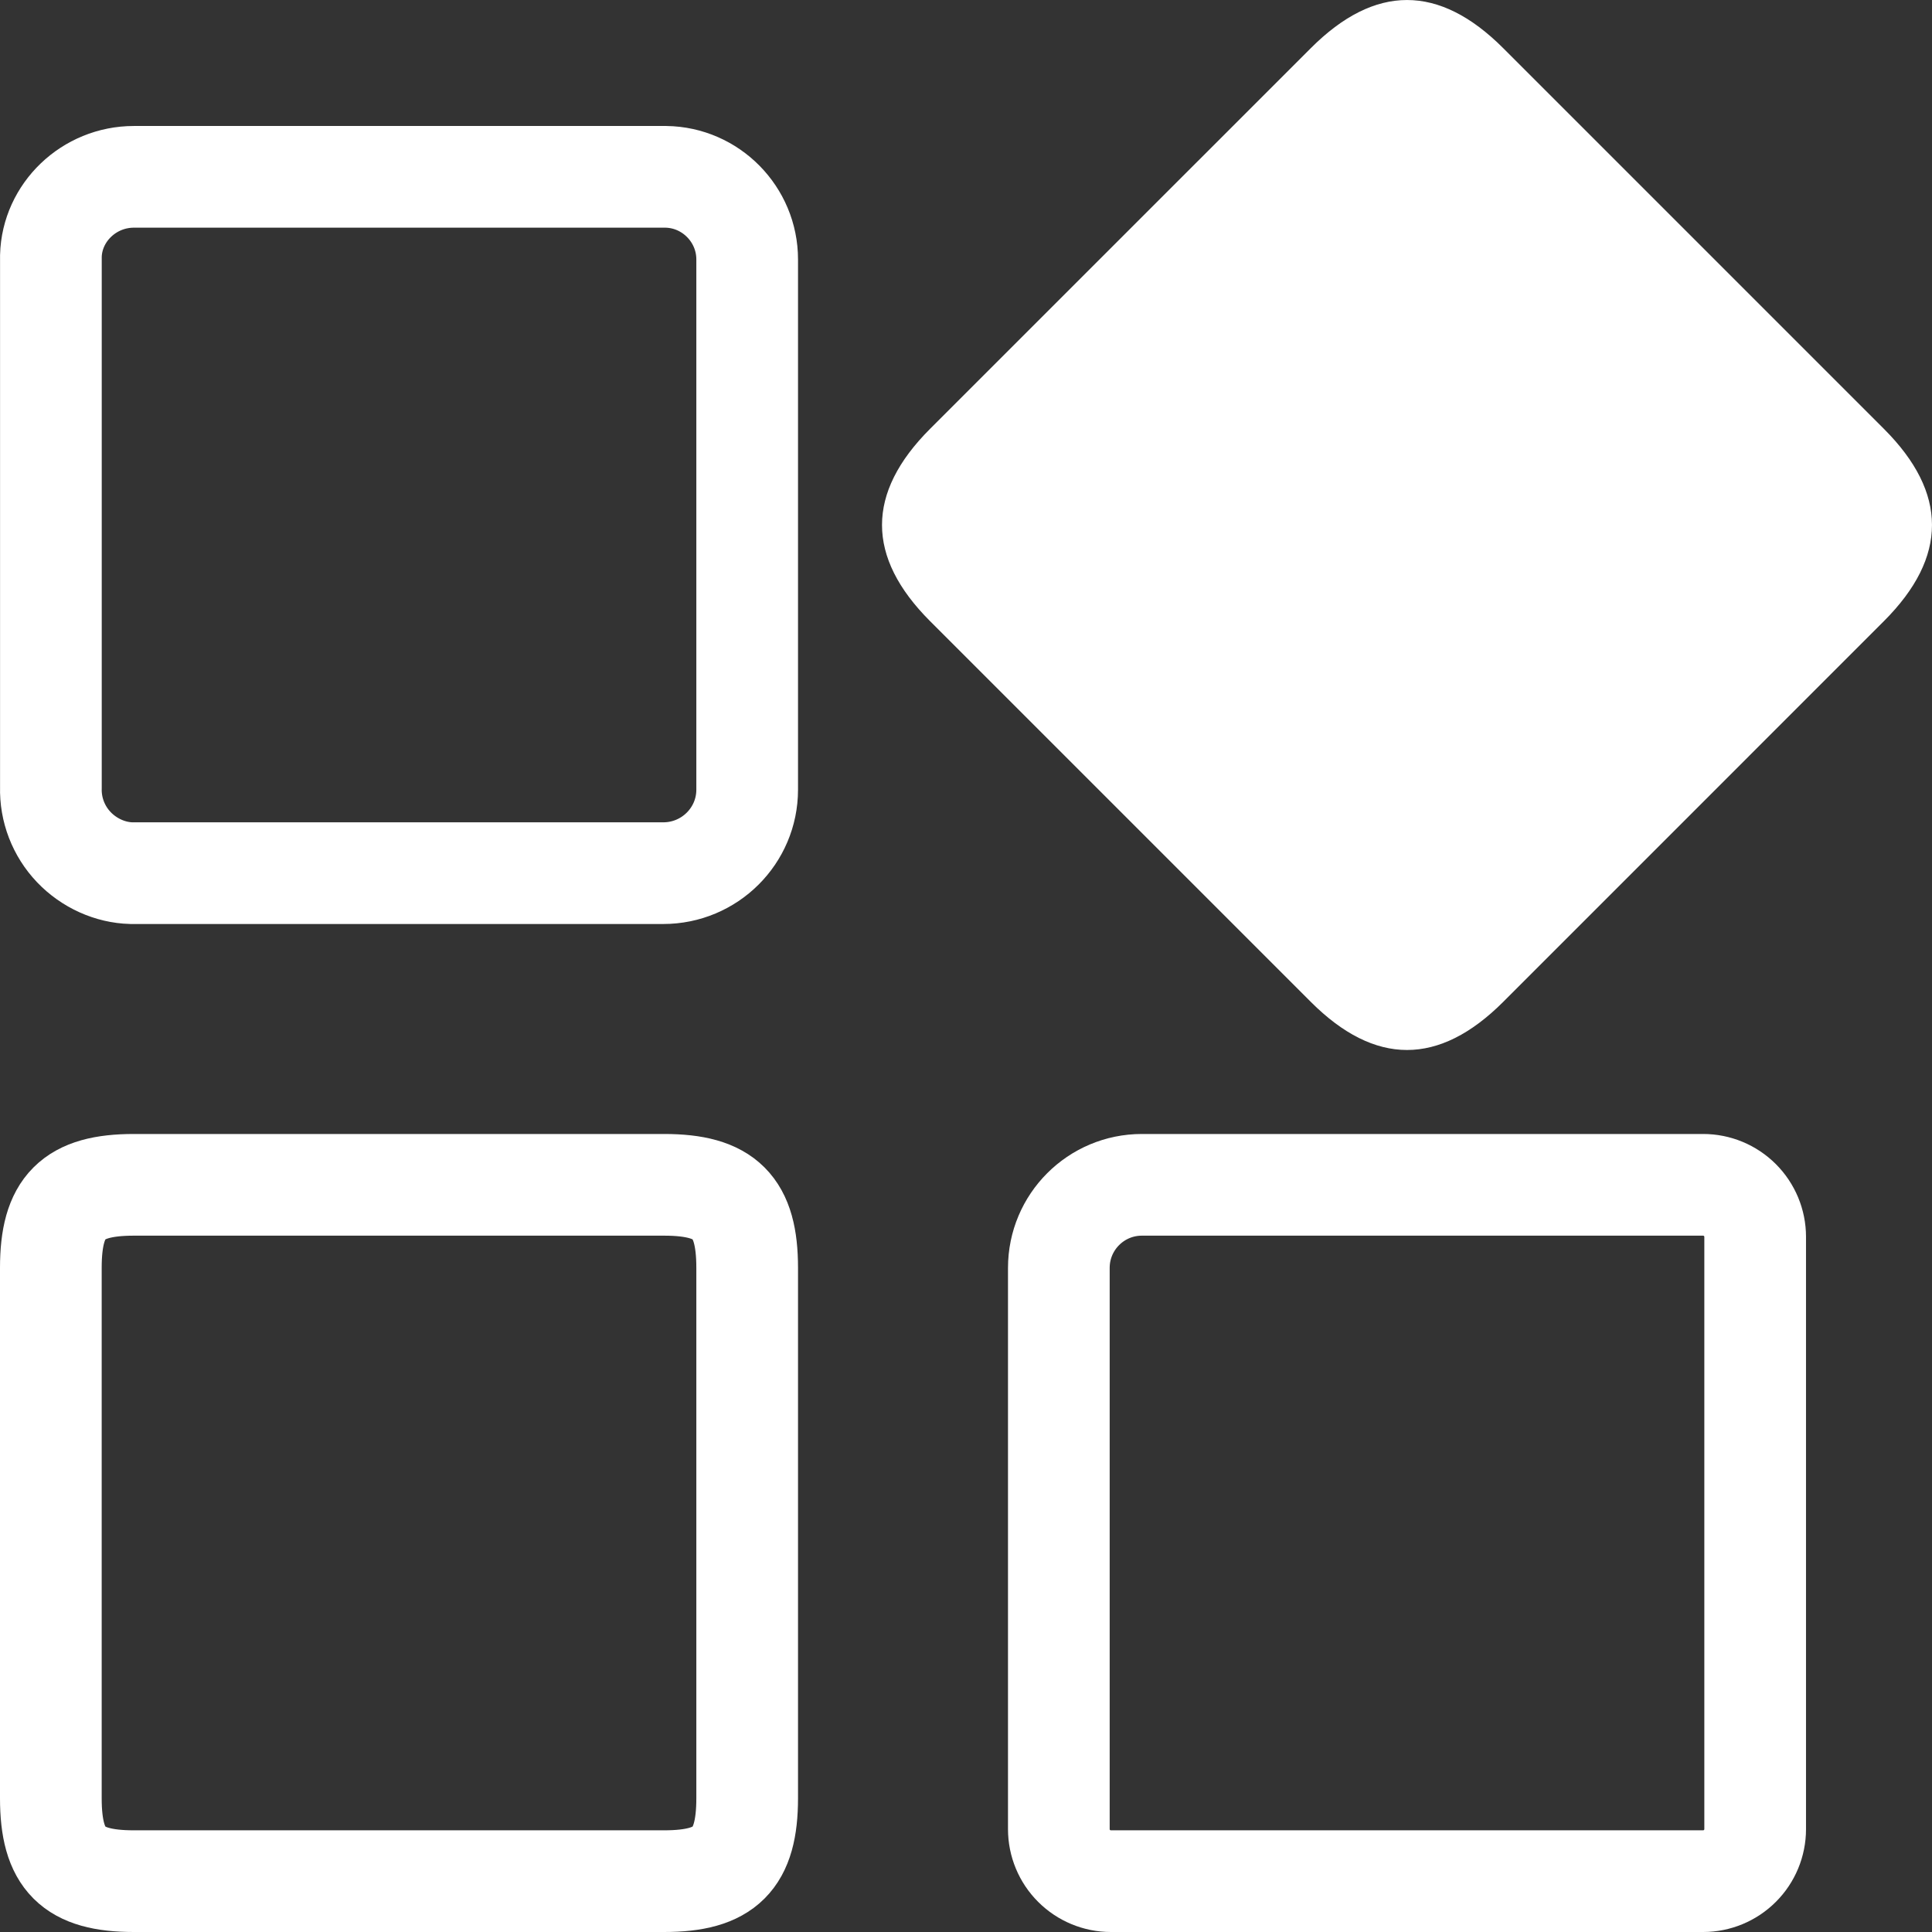 <?xml version="1.0" encoding="UTF-8"?>
<svg width="38px" height="38px" viewBox="0 0 38 38" version="1.1" xmlns="http://www.w3.org/2000/svg" xmlns:xlink="http://www.w3.org/1999/xlink">
    <rect x="0" y="0" width="38" height="38" fill="#333333" stroke="none"/>
    <!-- Generator: Sketch 59.1 (86144) - https://sketch.com -->
    <title>应用</title>
    <desc>Created with Sketch.</desc>
    <g id="平板适配" stroke="none" stroke-width="1" fill="none" fill-rule="evenodd">
        <g id="应用界面" transform="translate(-1655, -33)" fill-rule="nonzero">
            <g id="编组-16">
                <g id="编组-13" transform="translate(1154, 12)">
                    <g id="应用" transform="translate(501, 21)">
                        <path d="M2.634,3.478 L2.634,3.478 C1.748,3.478 1.024,4.18 1.001,5.033 L1.001,15.489 C0.989,15.924 1.151,16.346 1.452,16.662 C1.753,16.978 2.169,17.163 2.582,17.174 L13.045,17.174 C13.957,17.174 14.696,16.438 14.696,15.532 L14.696,5.103 C14.696,4.215 13.978,3.49 13.097,3.478 L2.634,3.478 Z" id="路径" stroke="#FFFFFF" stroke-width="2"></path>
                        <path d="M2.633,23.304 C1.43,23.304 1,23.734 1,24.938 L1,35.367 C1,36.57 1.43,37 2.633,37 L13.062,37 C14.266,37 14.696,36.57 14.696,35.367 L14.696,24.938 C14.696,23.734 14.266,23.304 13.062,23.304 L2.633,23.304 Z" id="路径" stroke="#FFFFFF" stroke-width="2"></path>
                        <path d="M22.459,23.304 C21.557,23.304 20.826,24.036 20.826,24.938 L20.826,35.977 C20.826,36.248 20.934,36.509 21.126,36.7 C21.318,36.892 21.578,37 21.849,37 L33.499,37 C33.77,37 34.03,36.892 34.222,36.7 C34.414,36.509 34.522,36.248 34.522,35.977 L34.522,24.327 C34.522,24.056 34.414,23.796 34.222,23.604 C34.03,23.412 33.77,23.304 33.499,23.304 L22.459,23.304 Z" id="路径" stroke="#FFFFFF" stroke-width="2"></path>
                        <path d="M18.293,8.435 L25.783,0.946 C27.044,-0.315 28.304,-0.315 29.565,0.946 L37.054,8.435 C38.315,9.696 38.315,10.956 37.054,12.217 L29.565,19.707 C28.304,20.967 27.044,20.967 25.783,19.707 L18.293,12.217 C17.033,10.956 17.033,9.696 18.293,8.435 Z" id="路径" fill="#FFFFFF"></path>
                    </g>
                </g>
            </g>
        </g>
    </g>
</svg>